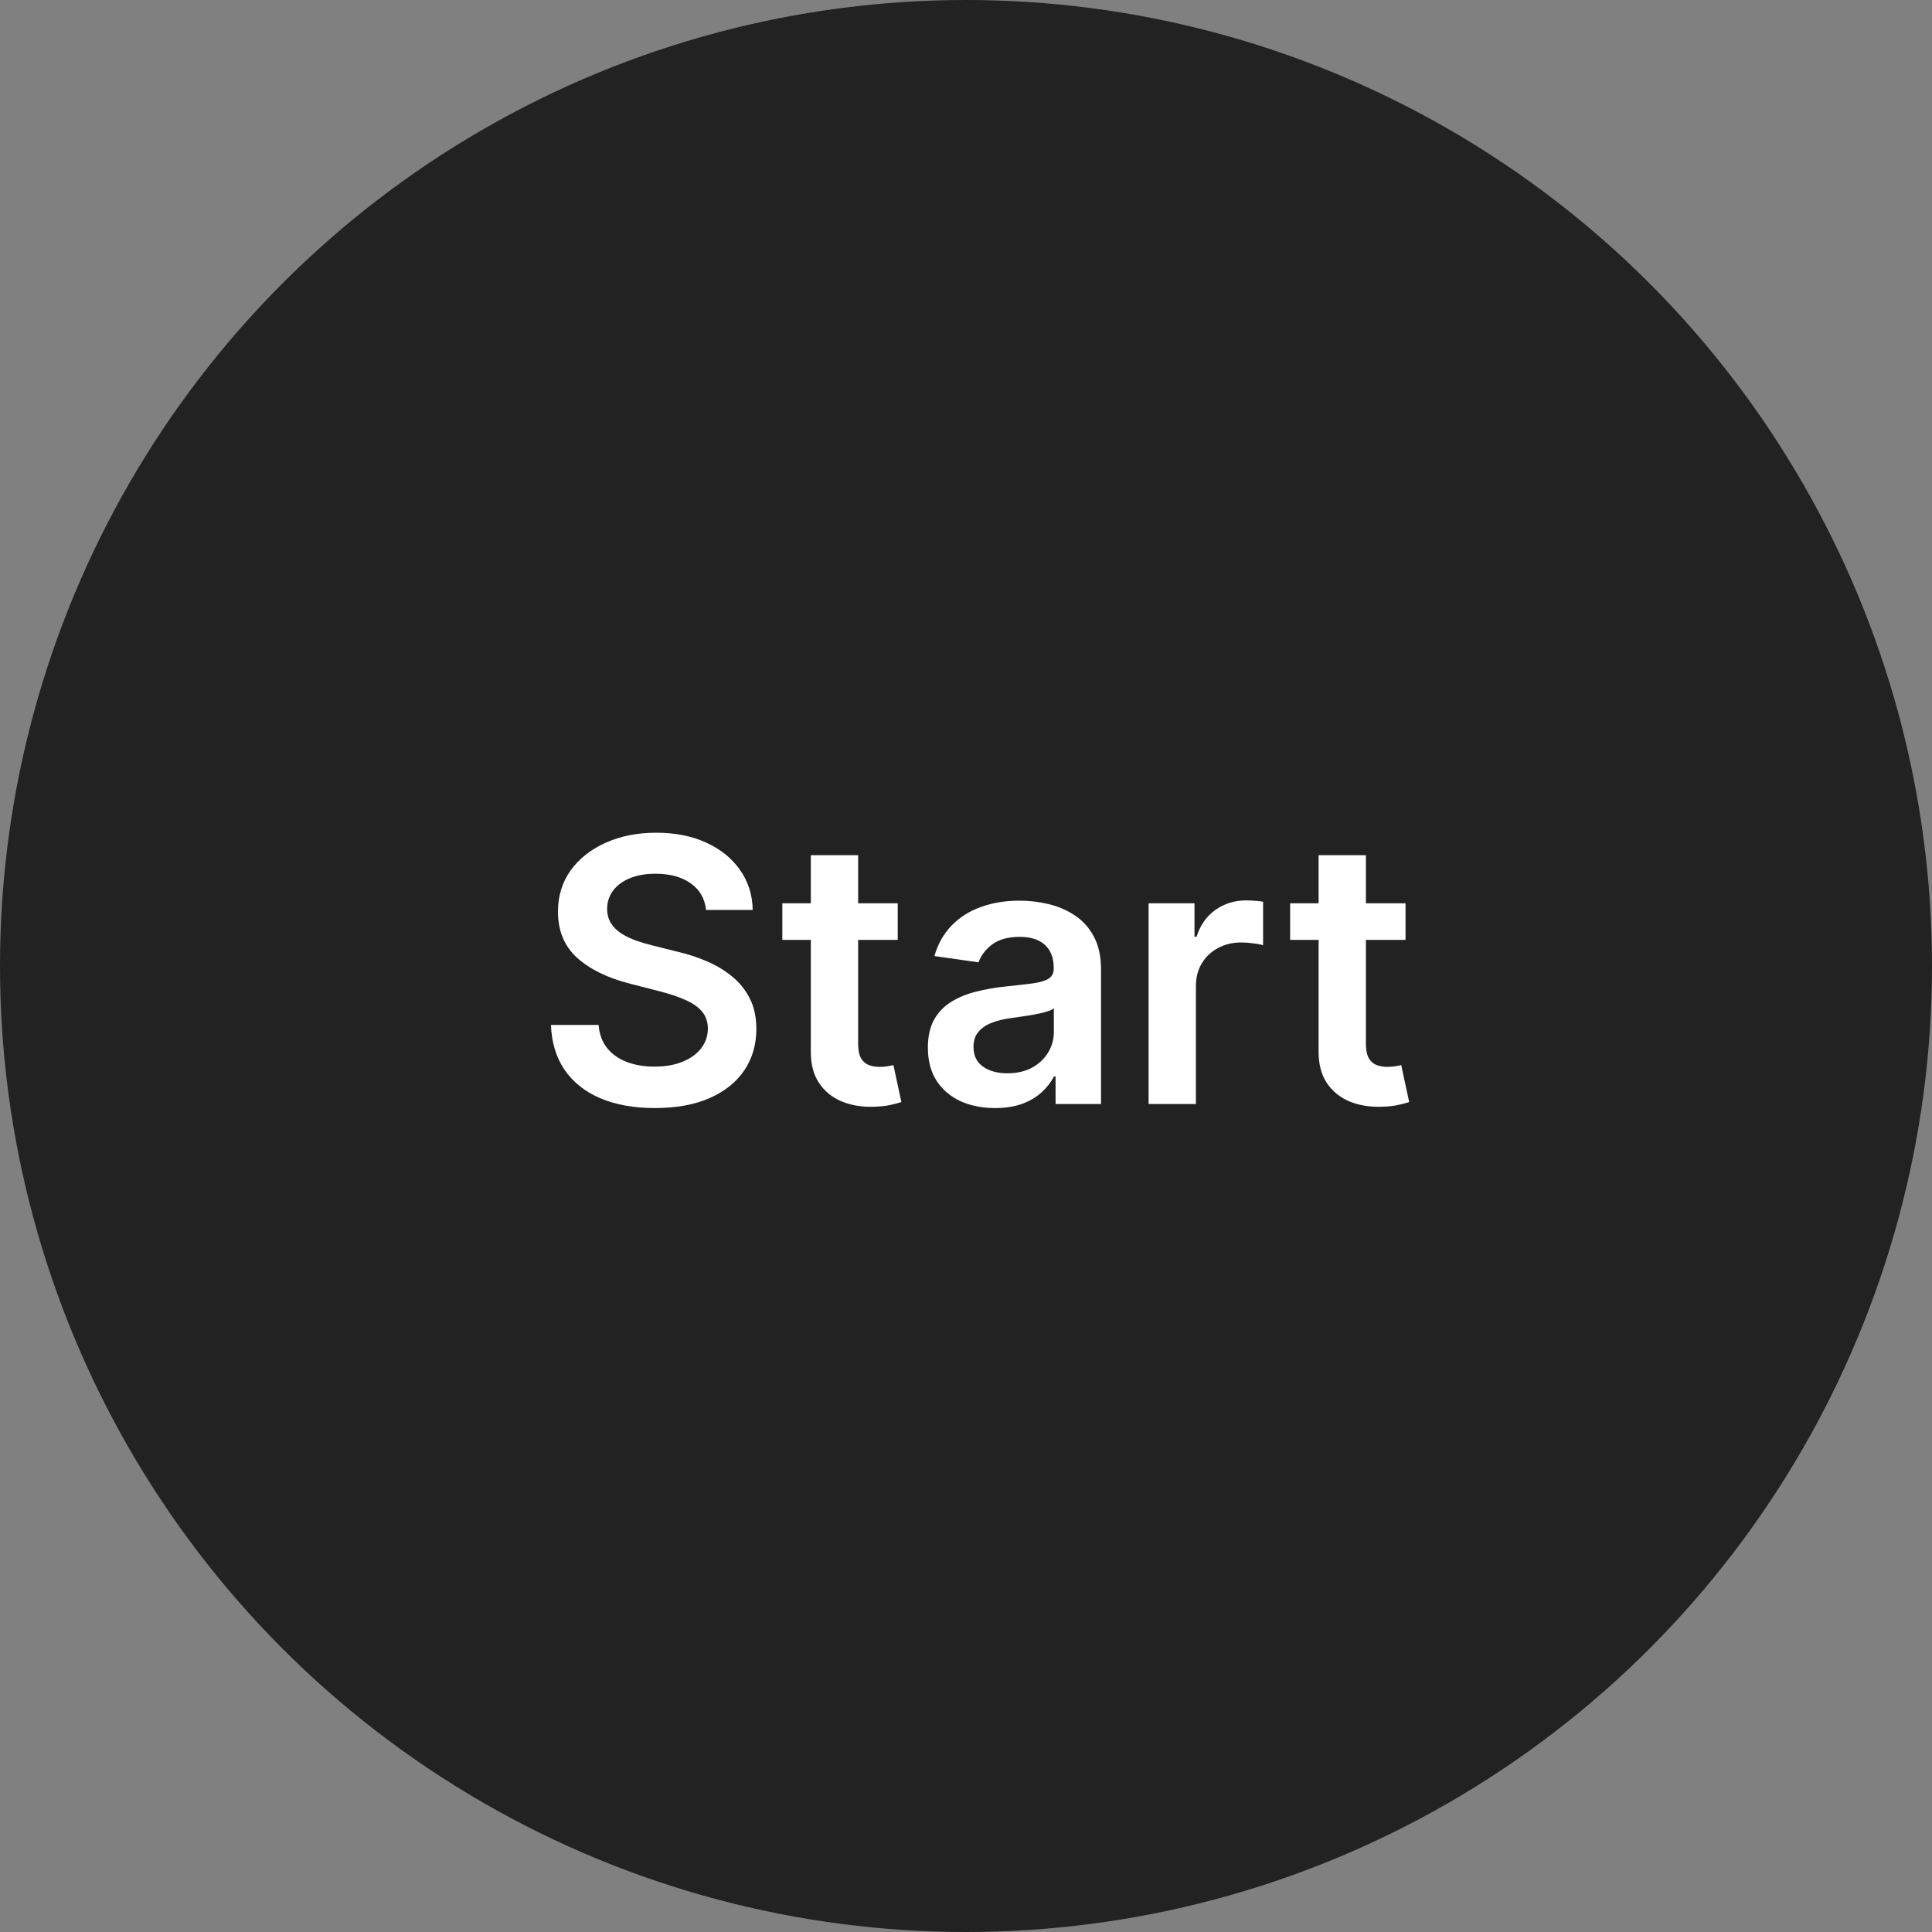 <svg width="84" height="84" viewBox="0 0 84 84" fill="none" xmlns="http://www.w3.org/2000/svg">
<rect x="0" y="0" width="84" height="84" fill="#808080" stroke="none"/>
<circle cx="42" cy="42" r="42" fill="#222222"/>
<path d="M30.698 39.562C30.645 39.066 30.421 38.68 30.027 38.403C29.637 38.127 29.13 37.989 28.505 37.989C28.065 37.989 27.689 38.055 27.374 38.188C27.06 38.32 26.819 38.5 26.652 38.727C26.486 38.955 26.401 39.214 26.397 39.506C26.397 39.748 26.452 39.958 26.562 40.136C26.675 40.314 26.829 40.466 27.022 40.591C27.215 40.712 27.429 40.814 27.664 40.898C27.899 40.981 28.135 41.051 28.374 41.108L29.465 41.381C29.904 41.483 30.327 41.621 30.732 41.795C31.141 41.97 31.507 42.189 31.829 42.455C32.154 42.72 32.412 43.04 32.601 43.415C32.791 43.79 32.885 44.229 32.885 44.733C32.885 45.415 32.711 46.015 32.363 46.534C32.014 47.049 31.51 47.453 30.851 47.744C30.196 48.032 29.402 48.176 28.471 48.176C27.565 48.176 26.779 48.036 26.113 47.756C25.45 47.475 24.931 47.066 24.556 46.528C24.185 45.99 23.984 45.335 23.954 44.562H26.027C26.058 44.968 26.183 45.305 26.402 45.574C26.622 45.843 26.908 46.044 27.26 46.176C27.616 46.309 28.014 46.375 28.454 46.375C28.912 46.375 29.314 46.307 29.658 46.17C30.007 46.03 30.279 45.837 30.476 45.591C30.673 45.341 30.774 45.049 30.777 44.716C30.774 44.413 30.685 44.163 30.51 43.966C30.336 43.765 30.092 43.599 29.777 43.466C29.467 43.33 29.103 43.208 28.687 43.102L27.363 42.761C26.404 42.515 25.647 42.142 25.09 41.642C24.537 41.138 24.26 40.47 24.26 39.636C24.26 38.951 24.446 38.35 24.817 37.835C25.192 37.32 25.702 36.92 26.346 36.636C26.99 36.349 27.719 36.205 28.533 36.205C29.359 36.205 30.082 36.349 30.704 36.636C31.329 36.92 31.819 37.316 32.175 37.824C32.531 38.328 32.715 38.907 32.726 39.562H30.698Z" fill="white"/>
<path d="M39.032 39.273V40.864H34.015V39.273H39.032ZM35.253 37.182H37.31V45.375C37.31 45.651 37.352 45.864 37.435 46.011C37.522 46.155 37.636 46.254 37.776 46.307C37.916 46.36 38.072 46.386 38.242 46.386C38.371 46.386 38.488 46.377 38.594 46.358C38.704 46.339 38.787 46.322 38.844 46.307L39.191 47.915C39.081 47.953 38.924 47.994 38.719 48.04C38.519 48.085 38.272 48.112 37.981 48.119C37.465 48.135 37.001 48.057 36.589 47.886C36.176 47.712 35.848 47.443 35.606 47.08C35.367 46.716 35.249 46.261 35.253 45.716V37.182Z" fill="white"/>
<path d="M43.263 48.176C42.71 48.176 42.212 48.078 41.769 47.881C41.33 47.68 40.981 47.385 40.724 46.994C40.47 46.604 40.343 46.123 40.343 45.551C40.343 45.059 40.434 44.651 40.615 44.33C40.797 44.008 41.045 43.75 41.36 43.557C41.674 43.364 42.028 43.218 42.422 43.119C42.82 43.017 43.231 42.943 43.655 42.898C44.167 42.845 44.581 42.797 44.9 42.756C45.218 42.71 45.449 42.642 45.593 42.551C45.74 42.456 45.814 42.311 45.814 42.114V42.08C45.814 41.651 45.688 41.32 45.434 41.085C45.18 40.85 44.814 40.733 44.337 40.733C43.833 40.733 43.434 40.843 43.138 41.062C42.847 41.282 42.65 41.542 42.547 41.841L40.627 41.568C40.778 41.038 41.028 40.595 41.377 40.239C41.725 39.879 42.151 39.61 42.655 39.432C43.159 39.25 43.716 39.159 44.326 39.159C44.746 39.159 45.165 39.208 45.581 39.307C45.998 39.405 46.379 39.568 46.724 39.795C47.068 40.019 47.345 40.324 47.553 40.71C47.765 41.097 47.871 41.58 47.871 42.159V48H45.894V46.801H45.826C45.701 47.044 45.525 47.271 45.297 47.483C45.074 47.691 44.792 47.86 44.451 47.989C44.114 48.114 43.718 48.176 43.263 48.176ZM43.797 46.665C44.21 46.665 44.568 46.583 44.871 46.42C45.174 46.254 45.407 46.034 45.57 45.761C45.737 45.489 45.82 45.191 45.82 44.869V43.841C45.756 43.894 45.646 43.943 45.49 43.989C45.339 44.034 45.169 44.074 44.979 44.108C44.79 44.142 44.602 44.172 44.417 44.199C44.231 44.225 44.07 44.248 43.934 44.267C43.627 44.309 43.352 44.377 43.11 44.472C42.867 44.566 42.676 44.699 42.536 44.869C42.396 45.036 42.326 45.252 42.326 45.517C42.326 45.896 42.464 46.182 42.74 46.375C43.017 46.568 43.369 46.665 43.797 46.665Z" fill="white"/>
<path d="M49.939 48V39.273H51.934V40.727H52.025C52.184 40.224 52.456 39.835 52.843 39.562C53.233 39.286 53.678 39.148 54.178 39.148C54.292 39.148 54.419 39.153 54.559 39.165C54.703 39.172 54.822 39.186 54.917 39.205V41.097C54.83 41.066 54.691 41.04 54.502 41.017C54.316 40.99 54.136 40.977 53.962 40.977C53.587 40.977 53.25 41.059 52.951 41.222C52.655 41.381 52.422 41.602 52.252 41.886C52.081 42.17 51.996 42.498 51.996 42.869V48H49.939Z" fill="white"/>
<path d="M61.11 39.273V40.864H56.093V39.273H61.11ZM57.331 37.182H59.388V45.375C59.388 45.651 59.43 45.864 59.513 46.011C59.6 46.155 59.714 46.254 59.854 46.307C59.994 46.36 60.15 46.386 60.32 46.386C60.449 46.386 60.566 46.377 60.672 46.358C60.782 46.339 60.865 46.322 60.922 46.307L61.269 47.915C61.159 47.953 61.002 47.994 60.797 48.04C60.597 48.085 60.35 48.112 60.059 48.119C59.544 48.135 59.08 48.057 58.667 47.886C58.254 47.712 57.926 47.443 57.684 47.08C57.445 46.716 57.328 46.261 57.331 45.716V37.182Z" fill="white"/>
</svg>
